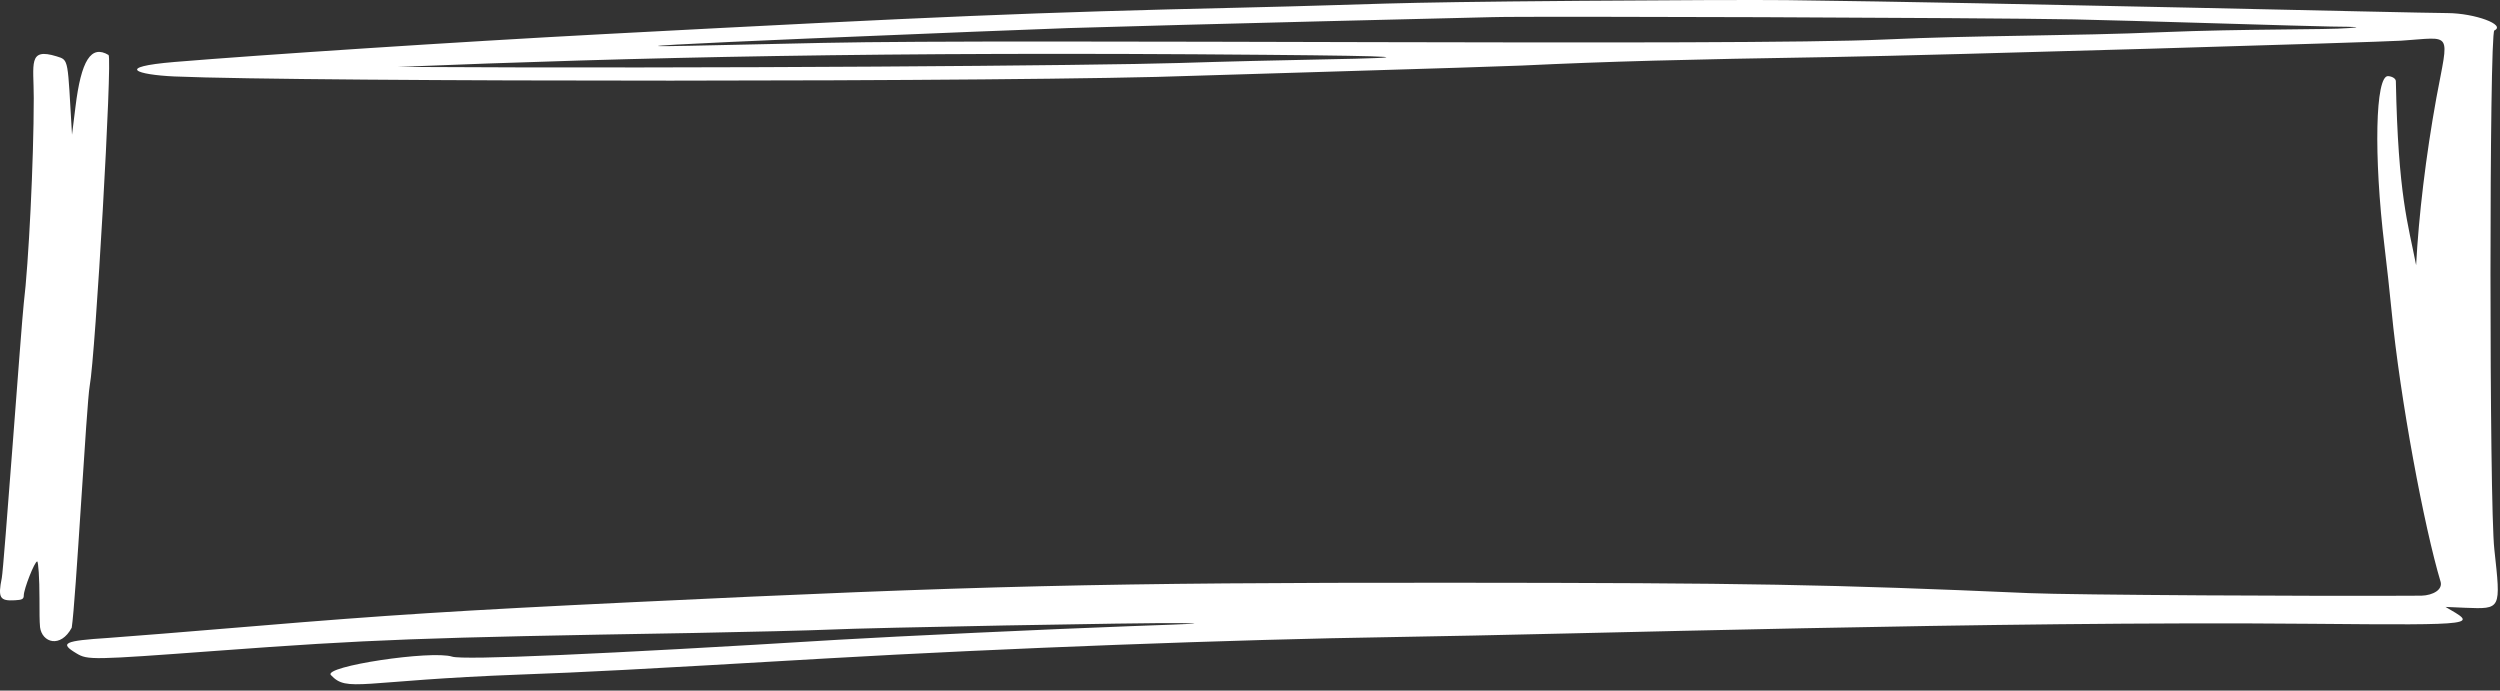 <?xml version="1.0" encoding="UTF-8"?> <svg xmlns="http://www.w3.org/2000/svg" width="181" height="50" viewBox="0 0 181 50" fill="none"><rect x="0" y="0" width="181" height="50" fill="#333333" stroke="none"/><path d="M5.193 45.446C5.482 43.633 6.268 29.178 6.495 27.932C6.908 25.762 8.148 4.141 7.859 3.981C6.598 3.228 5.875 4.351 5.462 7.755L5.214 9.753C4.883 4.215 5.007 4.363 4.098 4.079C2.01 3.438 2.444 4.61 2.444 7.101C2.444 11.627 2.072 19.114 1.721 21.963C1.556 23.393 0.274 41.154 0.13 41.844C-0.16 43.287 -0.015 43.522 1.08 43.46C1.597 43.435 1.721 43.373 1.721 43.114C1.721 42.646 2.506 40.648 2.692 40.648C2.775 40.648 2.858 41.856 2.858 43.349C2.858 44.311 2.858 44.965 2.899 45.408C3.044 46.531 4.387 46.95 5.193 45.446Z" fill="white"></path><path d="M180.59 39.772C180.218 36.504 180.218 2.378 180.59 2.205C181.458 1.798 179.184 0.959 177.2 0.947C174.596 0.935 145.291 0.207 129.357 0.01C127.373 -0.015 120.677 0.01 114.477 0.059C98.853 0.182 100.506 0.306 89.884 0.552C74.838 0.898 68.039 1.181 43.59 2.476C33.112 3.031 18.894 3.969 12.632 4.487C8.23 4.857 9.924 5.412 12.611 5.535C22.076 5.942 74.425 5.954 86.453 5.486C88.168 5.424 107.368 4.869 110.178 4.746C116.378 4.45 121.917 4.302 132.664 4.129C140.703 3.993 172.179 3.056 173.853 2.945C177.614 2.698 177.304 2.18 176.395 7.077C175.63 11.295 175.113 15.636 174.927 19.2C174.348 16.203 173.625 14.168 173.46 5.88C173.46 5.695 173.212 5.535 172.902 5.51C171.972 5.449 171.848 11.27 172.633 17.794C172.798 19.126 173.026 21.248 173.15 22.506C173.77 28.894 175.506 38.144 176.705 42.14C176.767 42.387 176.663 42.634 176.395 42.819C176.126 43.004 175.733 43.115 175.32 43.127C168.107 43.176 149.941 43.078 146.903 42.942C132.581 42.313 126.526 42.202 105.053 42.19C80.108 42.177 70.478 42.412 45.843 43.596C33.216 44.2 27.842 44.545 18.563 45.322C13.727 45.729 8.891 46.112 7.837 46.186C4.613 46.395 4.282 46.556 5.543 47.308C6.349 47.789 6.638 47.789 15.628 47.123C26.788 46.297 30.384 46.161 50.204 45.828C54.234 45.754 58.698 45.643 60.124 45.581C62.893 45.446 82.692 45.076 85.44 45.113C87.28 45.137 86.99 45.15 81.824 45.335C75.768 45.557 65.022 46.062 60.64 46.321C43.549 47.37 33.546 47.801 32.74 47.542C31.232 47.061 23.378 48.245 23.957 48.874C25.156 50.157 26.003 49.269 37.7 48.837C42.433 48.665 45.74 48.492 59.917 47.666C72.503 46.938 89.45 46.297 100.837 46.124C114.704 45.914 144.093 44.952 167.301 45.162C179.887 45.273 179.247 45.236 177.056 43.941L178.482 44.003C181.106 44.101 181.065 44.151 180.59 39.772ZM95.753 4.302C93.066 4.351 88.396 4.462 85.378 4.561C79.53 4.746 51.485 4.98 28.834 4.844C45.926 4.154 63.885 3.722 91.62 3.969C101.664 4.055 103.09 4.166 95.753 4.302ZM170.07 2.032C168.396 2.168 162.506 2.082 156.575 2.328C150.003 2.612 143.1 2.55 136.487 2.859C125.802 3.352 74.012 2.797 59.607 3.105L49.894 3.315C38.32 3.562 75.024 2.106 77.38 2.032C85.833 1.773 107.285 1.255 107.967 1.243C110.509 1.157 143.555 1.28 150.127 1.403C153.868 1.477 167.363 1.909 168.727 1.921C170.794 1.946 171.021 1.958 170.07 2.032Z" fill="white"></path></svg> 